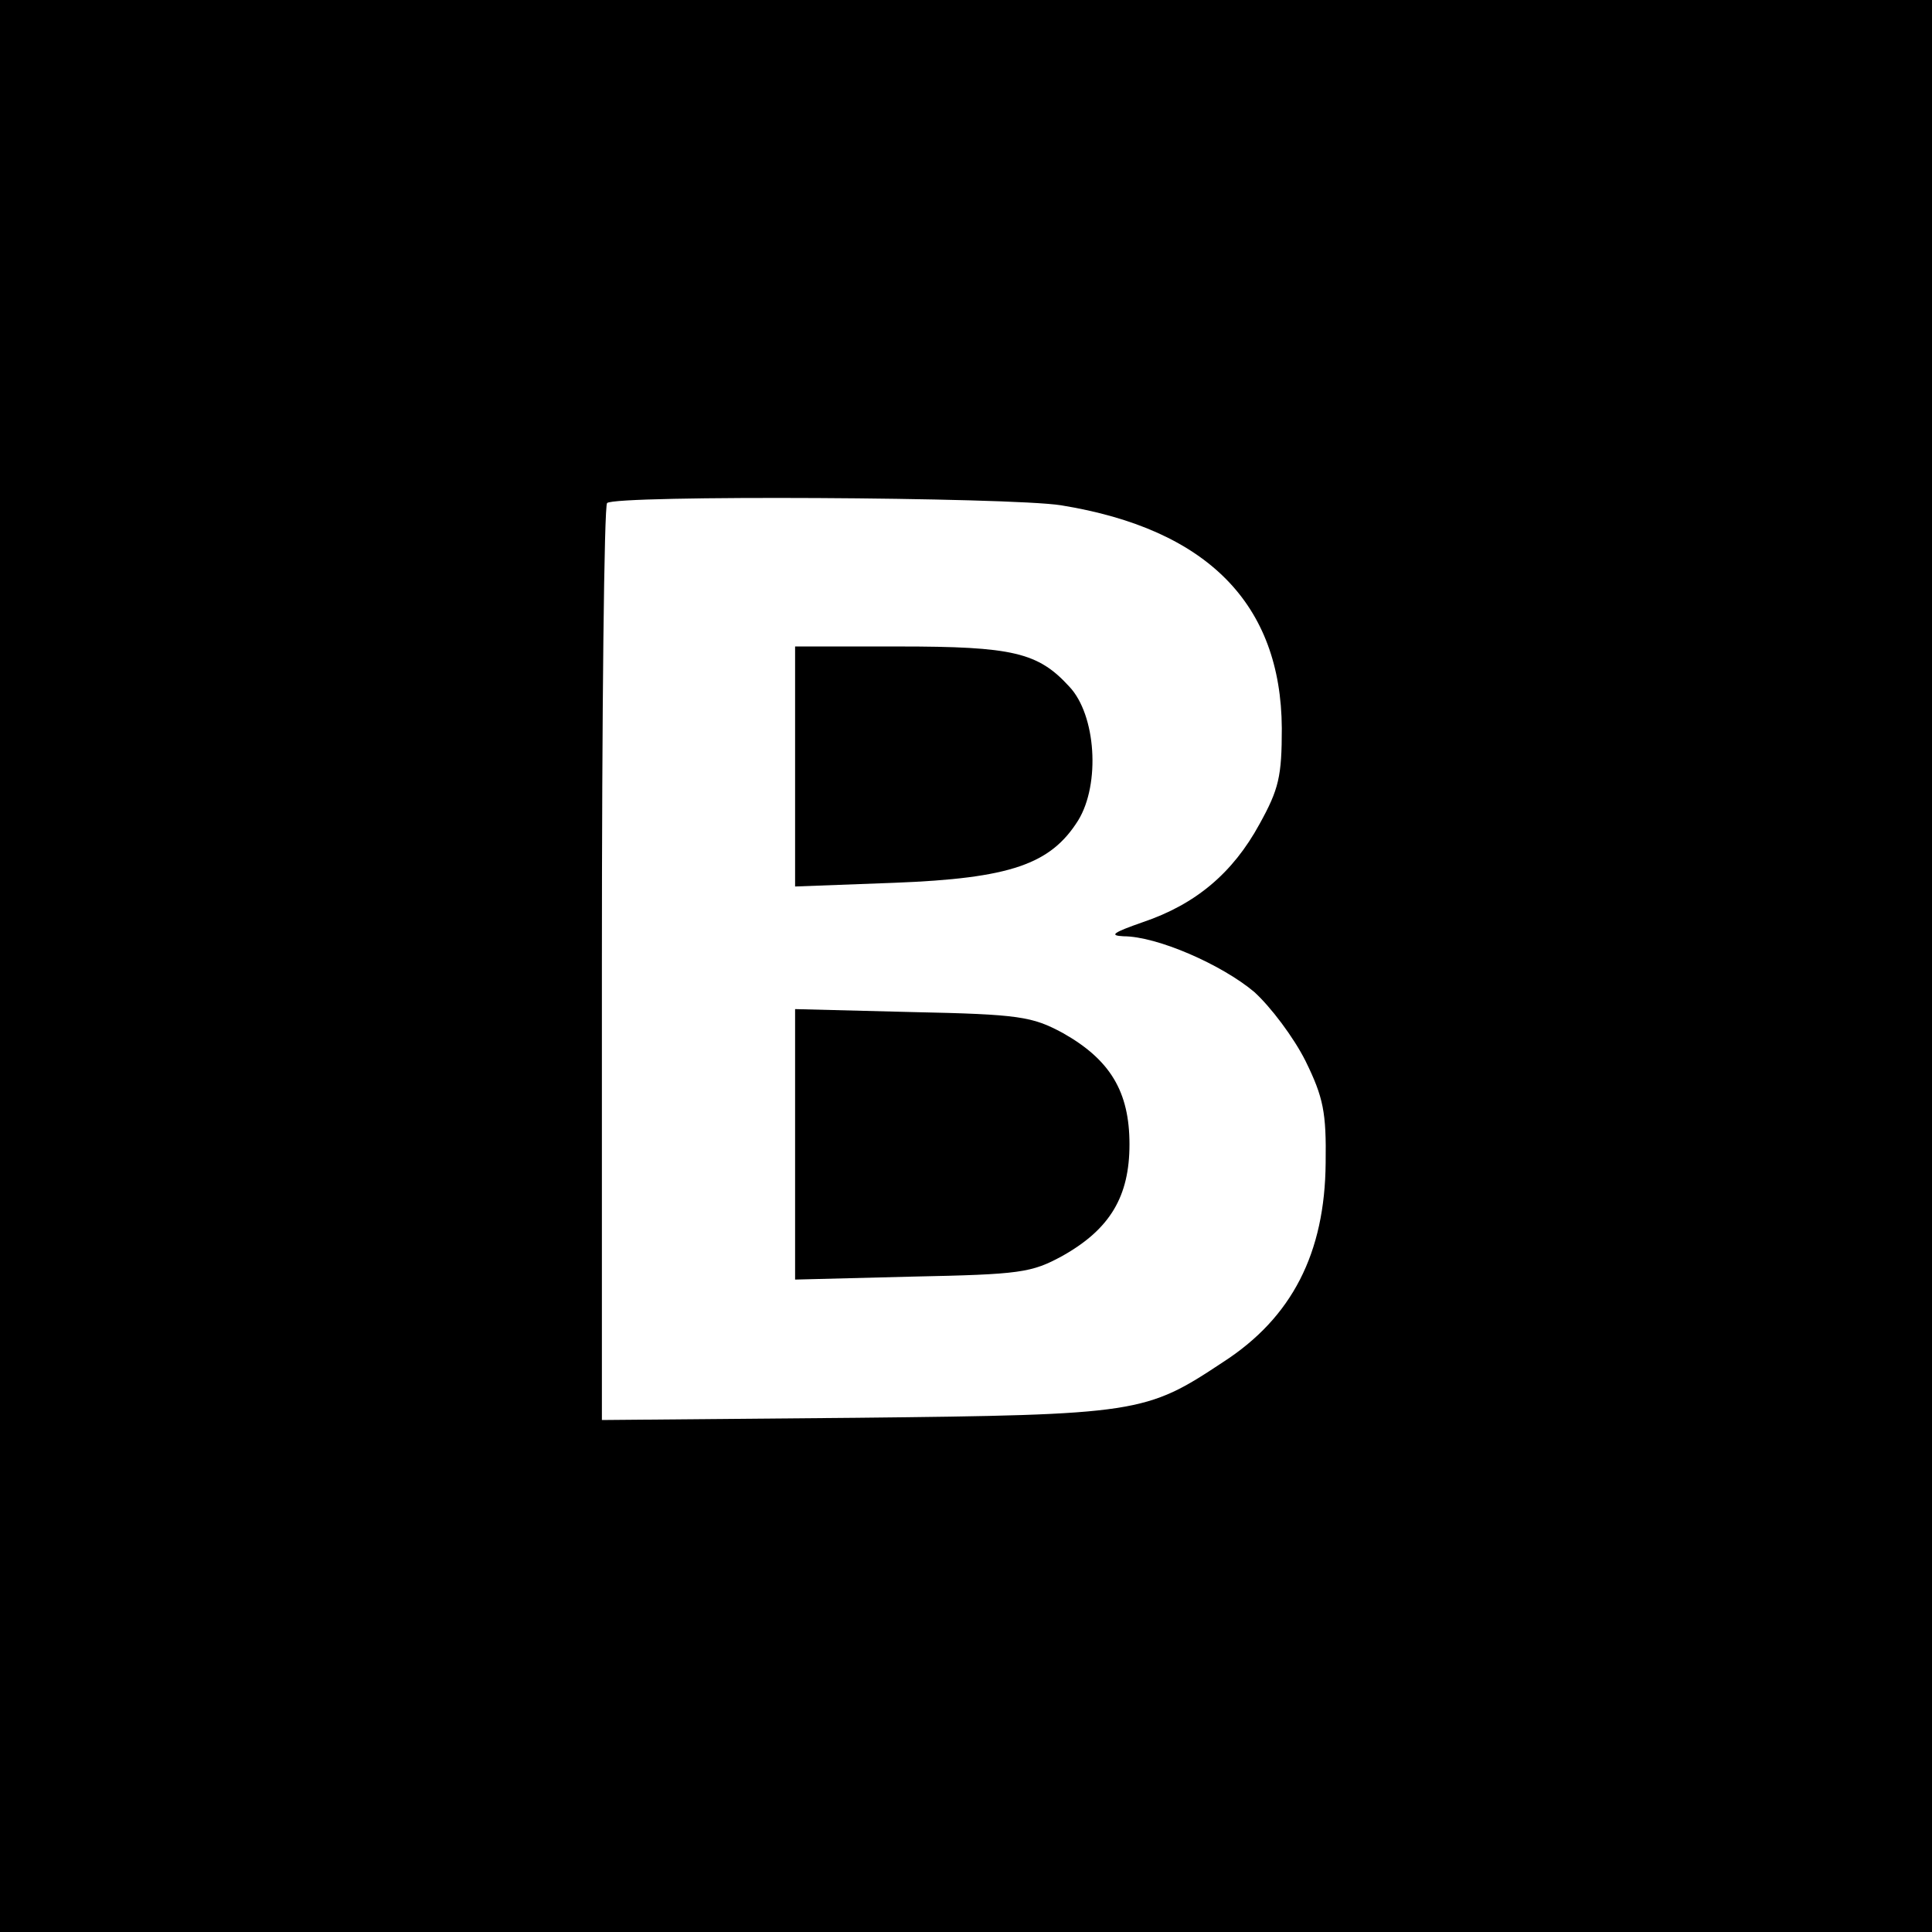 <?xml version="1.0" standalone="no"?>
<!DOCTYPE svg PUBLIC "-//W3C//DTD SVG 20010904//EN"
 "http://www.w3.org/TR/2001/REC-SVG-20010904/DTD/svg10.dtd">
<svg version="1.0" xmlns="http://www.w3.org/2000/svg"
 width="260pt" height="260pt" viewBox="0 0 260 260"
 preserveAspectRatio="xMidYMid meet">
<g transform="translate(0,260) scale(0.1,-0.1)"
fill="#000000" stroke="none">
<path d="M0 1300 l0 -1300 1300 0 1300 0 0 1300 0 1300 -1300 0 -1300 0 0
-1300z m1428 620 c197 -32 296 -133 297 -300 0 -65 -4 -82 -30 -129 -36 -66
-86 -108 -157 -132 -40 -14 -46 -18 -26 -19 45 0 132 -38 176 -75 22 -20 53
-61 69 -93 24 -49 28 -69 27 -137 -1 -121 -45 -208 -138 -268 -104 -69 -114
-71 -493 -75 l-343 -3 0 614 c0 337 3 617 7 620 10 11 542 8 611 -3z"/>
<path d="M1070 1569 l0 -162 134 5 c156 6 210 25 247 84 30 49 24 142 -12 180
-42 46 -76 54 -229 54 l-140 0 0 -161z"/>
<path d="M1070 1060 l0 -182 158 4 c145 3 160 5 202 28 64 36 90 80 90 150 0
71 -26 114 -90 150 -41 22 -58 25 -202 28 l-158 4 0 -182z"/>
</g>
</svg>
